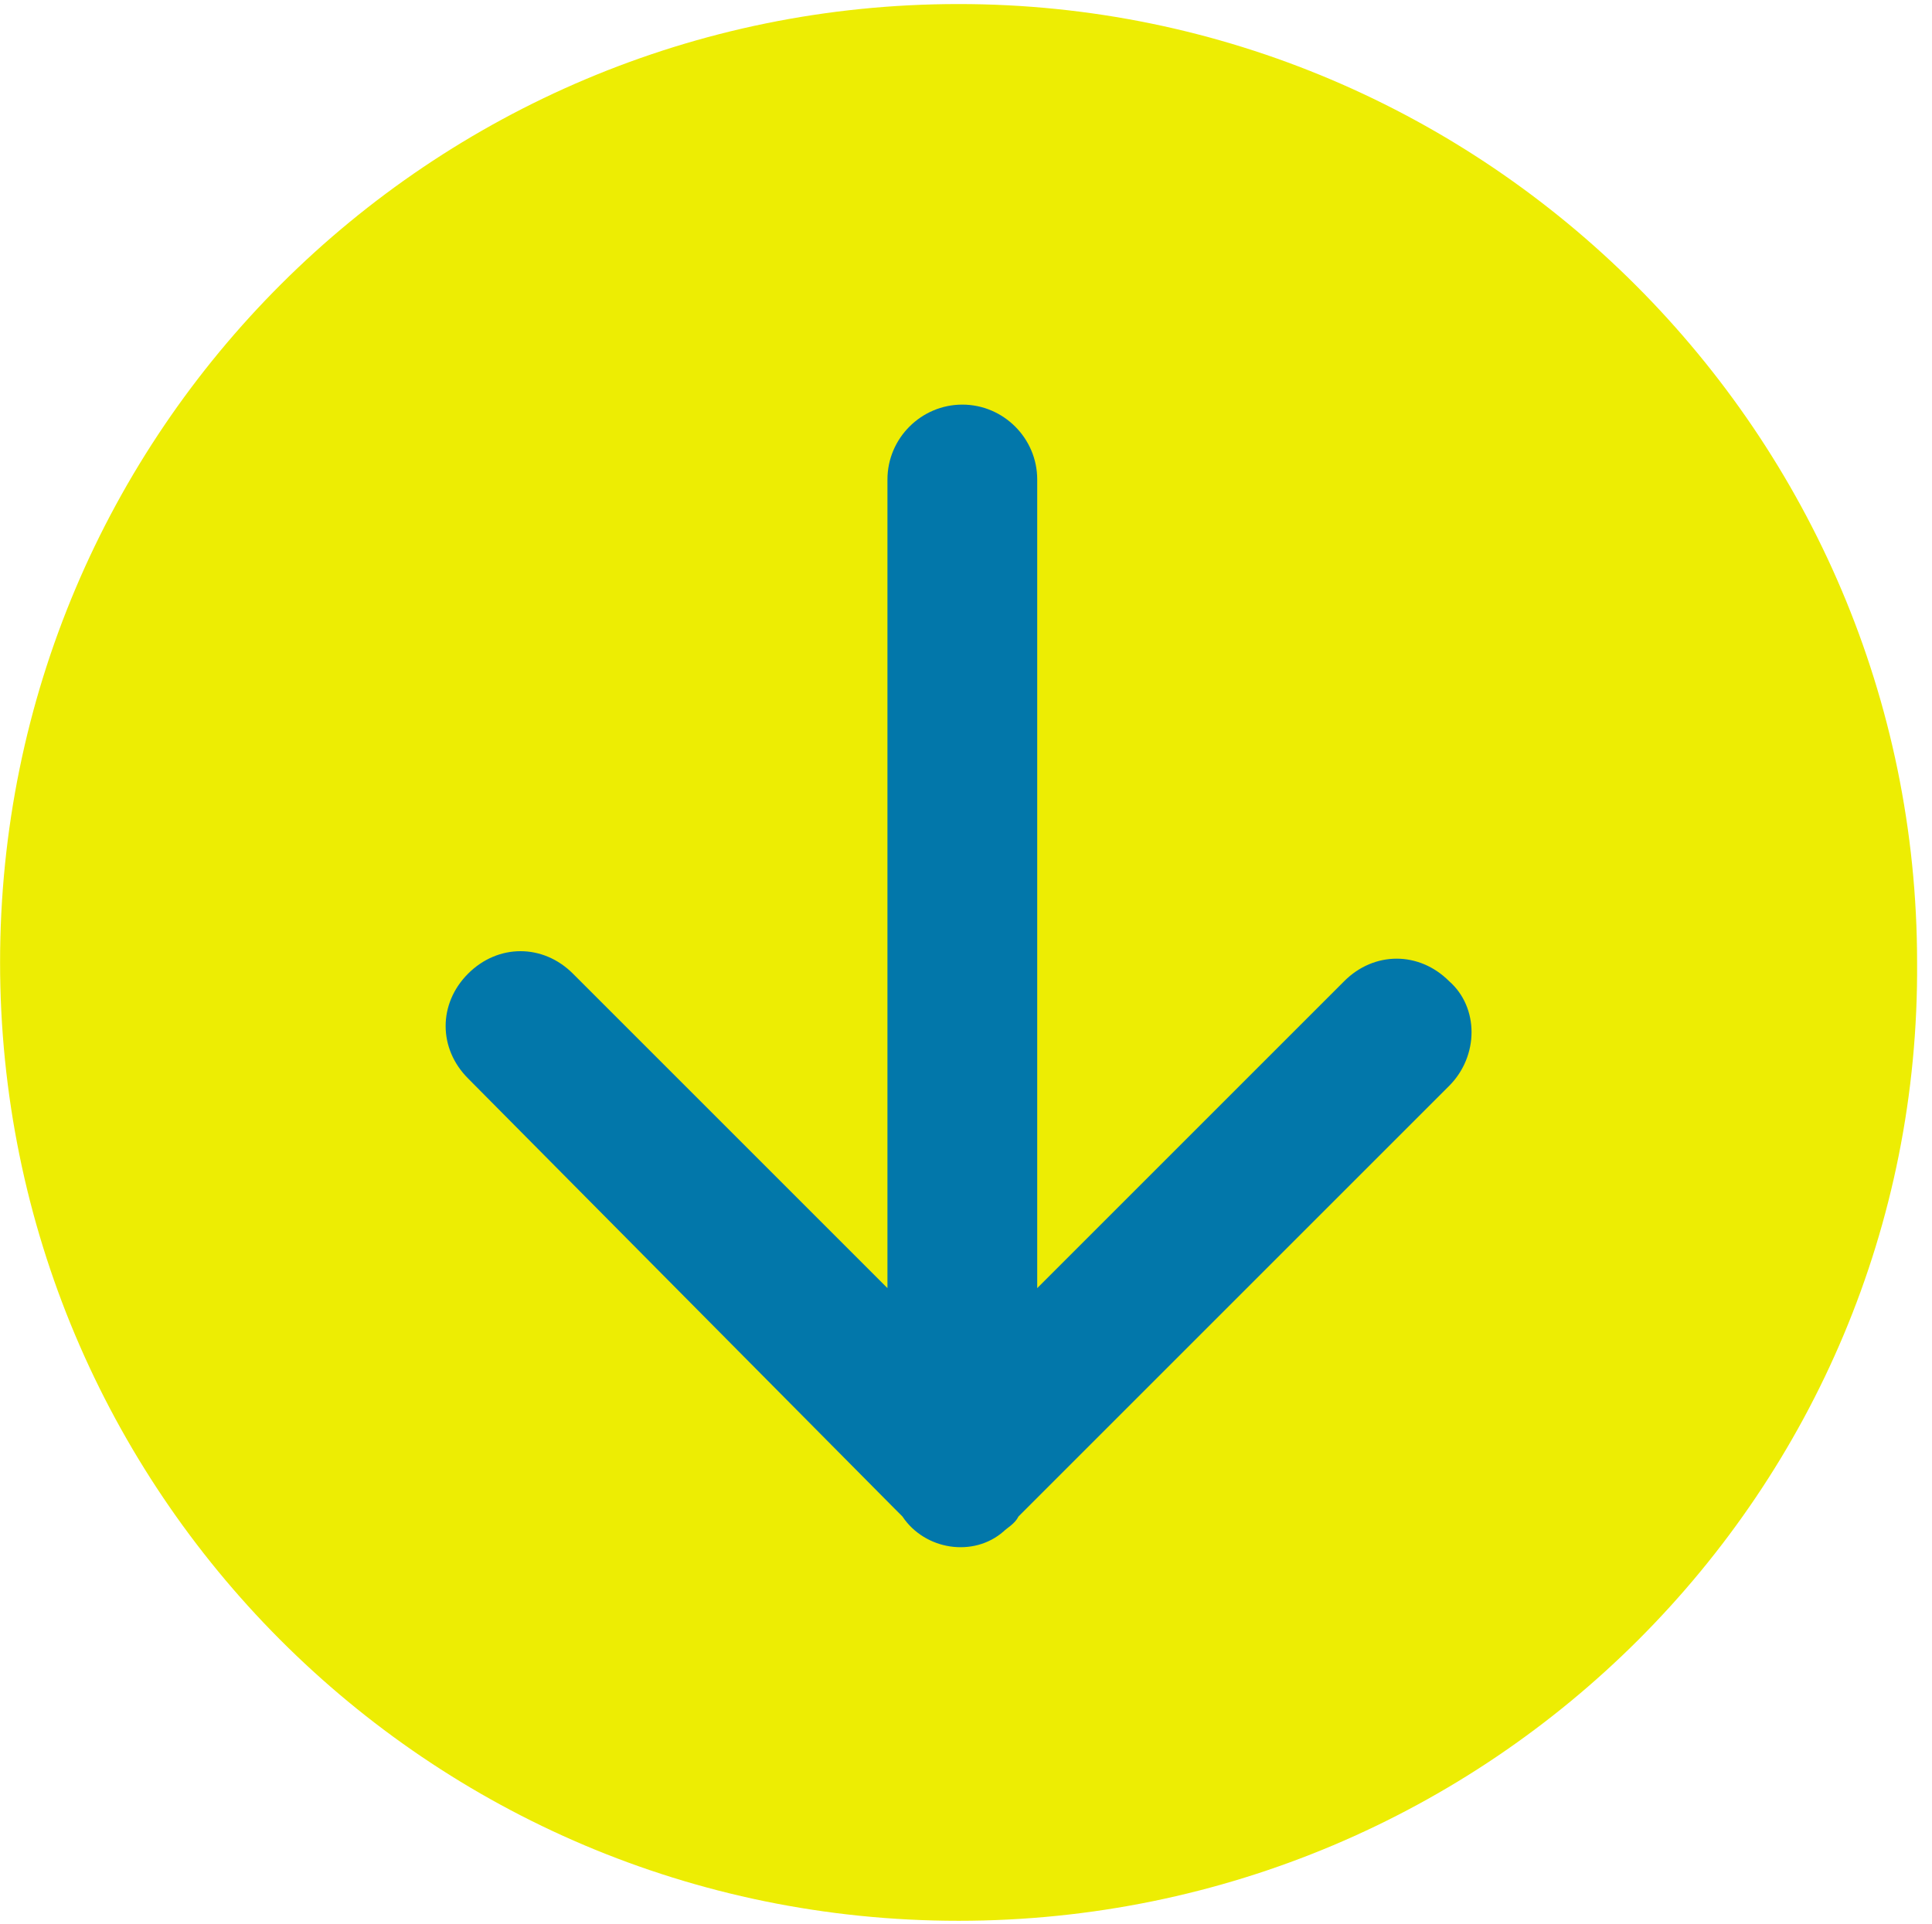 <?xml version="1.0" encoding="utf-8"?>
<!-- Generator: Adobe Illustrator 26.5.0, SVG Export Plug-In . SVG Version: 6.00 Build 0)  -->
<svg version="1.1" id="Layer_1" xmlns="http://www.w3.org/2000/svg" xmlns:xlink="http://www.w3.org/1999/xlink" x="0px" y="0px"
	 viewBox="0 0 51.6 51.4" style="enable-background:new 0 0 51.6 51.4;" xml:space="preserve">
<style type="text/css">
	.st0{fill:#EDED03;}
	.st1{fill:#0277AA;}
</style>
<g id="Group_34" transform="translate(396.602 -536.992) rotate(90)">
	<path id="Path_41" class="st0" d="M588.3,371c0,14.2-11.5,25.6-25.6,25.6c-14.2,0-25.6-11.5-25.6-25.6s11.5-25.6,25.6-25.6l0,0
		C576.8,345.3,588.3,356.8,588.3,371C588.3,371,588.3,371,588.3,371"/>
	<path id="Path_42" class="st1" d="M563.2,357.9c-0.8,0.8-0.8,2,0,2.8c0,0,0,0,0,0l8.2,8.2h-21.6c-1.1,0-2,0.9-2,2s0.9,2,2,2h21.6
		l-8.4,8.4c-0.8,0.8-0.8,2,0,2.8c0,0,0,0,0,0c0.8,0.8,2,0.8,2.8,0l11.5-11.4c0.1-0.1,0.1-0.1,0.2-0.2c0.9-0.6,1.1-1.9,0.4-2.7
		c-0.1-0.1-0.2-0.3-0.4-0.4l0,0L566,357.9C565.2,357.1,563.9,357.1,563.2,357.9"/>
</g>
</svg>
